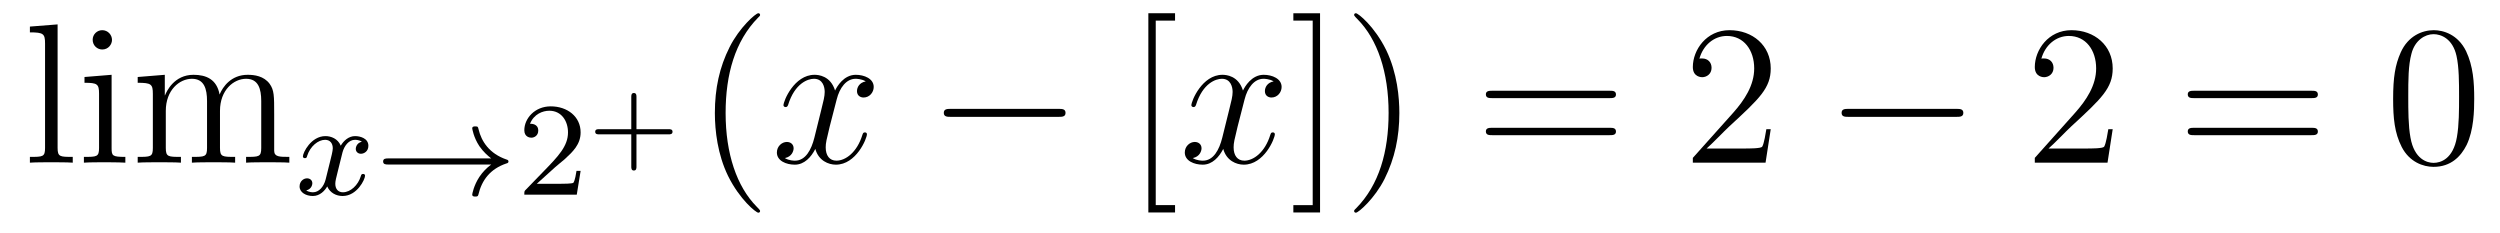 <?xml version='1.0' encoding='UTF-8'?>
<!-- This file was generated by dvisvgm 2.8.1 -->
<svg version='1.1' xmlns='http://www.w3.org/2000/svg' xmlns:xlink='http://www.w3.org/1999/xlink' width='150pt' height='14pt' viewBox='0 -14 150 14'>
<g id='page1'>
<g transform='matrix(1 0 0 -1 -127 650)'>
<path d='M130.456 662.536L128.794 662.405V662.058C129.608 662.058 129.703 661.974 129.703 661.388V655.125C129.703 654.587 129.572 654.587 128.794 654.587V654.24C129.129 654.264 129.715 654.264 130.073 654.264C130.432 654.264 131.03 654.264 131.365 654.24V654.587C130.6 654.587 130.456 654.587 130.456 655.125V662.536ZM133.72 661.604C133.72 661.914 133.469 662.189 133.134 662.189C132.823 662.189 132.56 661.938 132.56 661.616C132.56 661.257 132.847 661.03 133.134 661.03C133.505 661.03 133.72 661.341 133.72 661.604ZM132.07 659.38V659.033C132.835 659.033 132.943 658.962 132.943 658.376V655.125C132.943 654.587 132.811 654.587 132.034 654.587V654.24C132.369 654.264 132.943 654.264 133.29 654.264C133.421 654.264 134.114 654.264 134.521 654.24V654.587C133.744 654.587 133.696 654.647 133.696 655.113V659.512L132.07 659.38ZM143.451 657.145C143.451 658.257 143.451 658.591 143.176 658.974C142.829 659.44 142.267 659.512 141.861 659.512C140.869 659.512 140.367 658.794 140.175 658.328C140.008 659.249 139.363 659.512 138.609 659.512C137.45 659.512 136.996 658.52 136.9 658.281H136.888V659.512L135.262 659.38V659.033C136.075 659.033 136.171 658.95 136.171 658.364V655.125C136.171 654.587 136.04 654.587 135.262 654.587V654.24C135.573 654.264 136.219 654.264 136.553 654.264C136.9 654.264 137.545 654.264 137.856 654.24V654.587C137.091 654.587 136.948 654.587 136.948 655.125V657.348C136.948 658.603 137.773 659.273 138.514 659.273C139.255 659.273 139.422 658.663 139.422 657.934V655.125C139.422 654.587 139.291 654.587 138.514 654.587V654.24C138.825 654.264 139.47 654.264 139.805 654.264C140.152 654.264 140.797 654.264 141.108 654.24V654.587C140.343 654.587 140.199 654.587 140.199 655.125V657.348C140.199 658.603 141.024 659.273 141.765 659.273C142.506 659.273 142.674 658.663 142.674 657.934V655.125C142.674 654.587 142.542 654.587 141.765 654.587V654.24C142.076 654.264 142.722 654.264 143.056 654.264C143.403 654.264 144.049 654.264 144.36 654.24V654.587C143.762 654.587 143.463 654.587 143.451 654.945V657.145Z'/>
<path d='M148.712 655.499C148.362 655.412 148.346 655.101 148.346 655.069C148.346 654.894 148.481 654.774 148.656 654.774S149.103 654.91 149.103 655.252C149.103 655.707 148.601 655.834 148.306 655.834C147.931 655.834 147.628 655.571 147.445 655.26C147.27 655.683 146.856 655.834 146.529 655.834C145.66 655.834 145.174 654.838 145.174 654.615C145.174 654.543 145.23 654.511 145.294 654.511C145.389 654.511 145.405 654.551 145.429 654.647C145.613 655.228 146.091 655.611 146.505 655.611C146.816 655.611 146.967 655.388 146.967 655.101C146.967 654.942 146.872 654.575 146.808 654.32C146.752 654.089 146.577 653.38 146.537 653.228C146.425 652.798 146.138 652.463 145.78 652.463C145.748 652.463 145.541 652.463 145.373 652.575C145.74 652.662 145.74 652.997 145.74 653.005C145.74 653.188 145.597 653.3 145.421 653.3C145.206 653.3 144.975 653.117 144.975 652.814C144.975 652.447 145.365 652.24 145.772 652.24C146.194 652.24 146.489 652.559 146.633 652.814C146.808 652.423 147.174 652.24 147.557 652.24C148.425 652.24 148.903 653.236 148.903 653.459C148.903 653.539 148.84 653.563 148.784 653.563C148.688 653.563 148.672 653.507 148.648 653.427C148.489 652.894 148.035 652.463 147.573 652.463C147.31 652.463 147.118 652.639 147.118 652.973C147.118 653.133 147.166 653.316 147.278 653.762C147.334 654.001 147.509 654.702 147.549 654.854C147.66 655.268 147.939 655.611 148.298 655.611C148.338 655.611 148.545 655.611 148.712 655.499Z'/>
<path d='M156.473 654.129C156.202 653.93 155.955 653.675 155.764 653.388C155.422 652.87 155.334 652.36 155.334 652.328C155.334 652.208 155.445 652.208 155.517 652.208C155.605 652.208 155.677 652.208 155.7 652.312C155.907 653.197 156.417 653.866 157.382 654.192C157.445 654.208 157.509 654.232 157.509 654.312C157.509 654.392 157.437 654.416 157.406 654.424C156.346 654.782 155.884 655.531 155.716 656.232C155.677 656.392 155.677 656.416 155.517 656.416C155.445 656.416 155.334 656.416 155.334 656.296C155.334 656.28 155.413 655.754 155.764 655.228C155.995 654.894 156.274 654.647 156.473 654.495H150.29C150.162 654.495 149.987 654.495 149.987 654.312C149.987 654.129 150.162 654.129 150.29 654.129H156.473Z'/>
<path d='M160.284 653.946C160.411 654.065 160.746 654.328 160.873 654.44C161.367 654.894 161.837 655.332 161.837 656.057C161.837 657.005 161.04 657.619 160.044 657.619C159.088 657.619 158.459 656.894 158.459 656.185C158.459 655.794 158.769 655.738 158.881 655.738C159.048 655.738 159.295 655.858 159.295 656.161C159.295 656.575 158.897 656.575 158.801 656.575C159.032 657.157 159.566 657.356 159.957 657.356C160.698 657.356 161.08 656.727 161.08 656.057C161.08 655.228 160.499 654.623 159.558 653.659L158.554 652.623C158.459 652.535 158.459 652.519 158.459 652.32H161.606L161.837 653.746H161.59C161.566 653.587 161.503 653.188 161.407 653.037C161.359 652.973 160.754 652.973 160.626 652.973H159.208L160.284 653.946Z'/>
<path d='M165.188 655.939H167.118C167.202 655.939 167.352 655.939 167.352 656.095C167.352 656.25 167.202 656.25 167.118 656.25H165.188V658.187C165.188 658.271 165.188 658.42 165.032 658.42C164.877 658.42 164.877 658.271 164.877 658.187V656.25H162.946C162.862 656.25 162.712 656.25 162.712 656.095C162.712 655.939 162.862 655.939 162.946 655.939H164.877V654.002C164.877 653.918 164.877 653.769 165.032 653.769C165.188 653.769 165.188 653.918 165.188 654.002V655.939Z'/>
<path d='M172.605 651.335C172.605 651.371 172.605 651.395 172.402 651.598C171.207 652.806 170.537 654.778 170.537 657.217C170.537 659.536 171.099 661.532 172.486 662.943C172.605 663.05 172.605 663.074 172.605 663.11C172.605 663.182 172.545 663.206 172.497 663.206C172.342 663.206 171.362 662.345 170.776 661.173C170.167 659.966 169.892 658.687 169.892 657.217C169.892 656.152 170.059 654.73 170.68 653.451C171.386 652.017 172.366 651.239 172.497 651.239C172.545 651.239 172.605 651.263 172.605 651.335Z'/>
<path d='M178.945 659.117C178.562 659.046 178.419 658.759 178.419 658.532C178.419 658.245 178.646 658.149 178.813 658.149C179.172 658.149 179.423 658.46 179.423 658.782C179.423 659.285 178.849 659.512 178.347 659.512C177.618 659.512 177.211 658.794 177.104 658.567C176.829 659.464 176.088 659.512 175.873 659.512C174.653 659.512 174.008 657.946 174.008 657.683C174.008 657.635 174.055 657.575 174.139 657.575C174.235 657.575 174.259 657.647 174.283 657.695C174.689 659.022 175.49 659.273 175.837 659.273C176.375 659.273 176.482 658.771 176.482 658.484C176.482 658.221 176.41 657.946 176.267 657.372L175.861 655.734C175.681 655.017 175.335 654.36 174.701 654.36C174.641 654.36 174.343 654.36 174.091 654.515C174.522 654.599 174.617 654.957 174.617 655.101C174.617 655.34 174.438 655.483 174.211 655.483C173.924 655.483 173.613 655.232 173.613 654.85C173.613 654.348 174.175 654.12 174.689 654.12C175.263 654.12 175.67 654.575 175.92 655.065C176.112 654.36 176.709 654.12 177.152 654.12C178.371 654.12 179.016 655.687 179.016 655.949C179.016 656.009 178.969 656.057 178.897 656.057C178.79 656.057 178.777 655.997 178.742 655.902C178.419 654.85 177.726 654.36 177.188 654.36C176.769 654.36 176.542 654.67 176.542 655.16C176.542 655.423 176.59 655.615 176.781 656.404L177.2 658.029C177.379 658.747 177.785 659.273 178.335 659.273C178.359 659.273 178.694 659.273 178.945 659.117Z'/>
<path d='M190.514 656.989C190.717 656.989 190.932 656.989 190.932 657.228C190.932 657.468 190.717 657.468 190.514 657.468H184.047C183.844 657.468 183.628 657.468 183.628 657.228C183.628 656.989 183.844 656.989 184.047 656.989H190.514Z'/>
<path d='M197.503 651.252V651.694H196.344V662.763H197.503V663.206H195.901V651.252H197.503Z'/>
<path d='M203.419 659.117C203.036 659.046 202.894 658.759 202.894 658.532C202.894 658.245 203.12 658.149 203.287 658.149C203.646 658.149 203.897 658.46 203.897 658.782C203.897 659.285 203.323 659.512 202.822 659.512C202.092 659.512 201.685 658.794 201.578 658.567C201.304 659.464 200.562 659.512 200.347 659.512C199.128 659.512 198.482 657.946 198.482 657.683C198.482 657.635 198.529 657.575 198.613 657.575C198.709 657.575 198.733 657.647 198.757 657.695C199.164 659.022 199.964 659.273 200.311 659.273C200.849 659.273 200.957 658.771 200.957 658.484C200.957 658.221 200.885 657.946 200.741 657.372L200.335 655.734C200.155 655.017 199.81 654.36 199.175 654.36C199.116 654.36 198.817 654.36 198.565 654.515C198.996 654.599 199.092 654.957 199.092 655.101C199.092 655.34 198.912 655.483 198.685 655.483C198.398 655.483 198.088 655.232 198.088 654.85C198.088 654.348 198.649 654.12 199.164 654.12C199.738 654.12 200.143 654.575 200.395 655.065C200.586 654.36 201.184 654.12 201.626 654.12C202.846 654.12 203.491 655.687 203.491 655.949C203.491 656.009 203.443 656.057 203.371 656.057C203.263 656.057 203.251 655.997 203.216 655.902C202.894 654.85 202.2 654.36 201.662 654.36C201.244 654.36 201.017 654.67 201.017 655.16C201.017 655.423 201.064 655.615 201.256 656.404L201.673 658.029C201.853 658.747 202.259 659.273 202.81 659.273C202.834 659.273 203.168 659.273 203.419 659.117Z'/>
<path d='M206.203 663.206H204.601V662.763H205.762V651.694H204.601V651.252H206.203V663.206ZM210.961 657.217C210.961 658.125 210.842 659.607 210.173 660.994C209.467 662.428 208.487 663.206 208.355 663.206C208.308 663.206 208.248 663.182 208.248 663.11C208.248 663.074 208.248 663.05 208.451 662.847C209.647 661.64 210.316 659.667 210.316 657.228C210.316 654.909 209.754 652.913 208.367 651.502C208.248 651.395 208.248 651.371 208.248 651.335C208.248 651.263 208.308 651.239 208.355 651.239C208.511 651.239 209.491 652.1 210.077 653.272C210.686 654.491 210.961 655.782 210.961 657.217Z'/>
<path d='M223.577 658.113C223.744 658.113 223.958 658.113 223.958 658.328C223.958 658.555 223.756 658.555 223.577 658.555H216.535C216.368 658.555 216.152 658.555 216.152 658.34C216.152 658.113 216.356 658.113 216.535 658.113H223.577ZM223.577 655.89C223.744 655.89 223.958 655.89 223.958 656.105C223.958 656.332 223.756 656.332 223.577 656.332H216.535C216.368 656.332 216.152 656.332 216.152 656.117C216.152 655.89 216.356 655.89 216.535 655.89H223.577Z'/>
<path d='M233.244 656.248H232.981C232.945 656.045 232.85 655.387 232.73 655.196C232.646 655.089 231.965 655.089 231.607 655.089H229.396C229.718 655.364 230.447 656.129 230.758 656.416C232.574 658.089 233.244 658.711 233.244 659.894C233.244 661.269 232.157 662.189 230.77 662.189C229.384 662.189 228.57 661.006 228.57 659.978C228.57 659.368 229.097 659.368 229.132 659.368C229.384 659.368 229.694 659.547 229.694 659.93C229.694 660.265 229.466 660.492 229.132 660.492C229.025 660.492 229.001 660.492 228.965 660.48C229.192 661.293 229.837 661.843 230.615 661.843C231.63 661.843 232.252 660.994 232.252 659.894C232.252 658.878 231.666 657.993 230.986 657.228L228.57 654.527V654.24H232.933L233.244 656.248Z'/>
<path d='M244.381 656.989C244.584 656.989 244.8 656.989 244.8 657.228C244.8 657.468 244.584 657.468 244.381 657.468H237.914C237.71 657.468 237.496 657.468 237.496 657.228C237.496 656.989 237.71 656.989 237.914 656.989H244.381Z'/>
<path d='M253.762 656.248H253.499C253.463 656.045 253.367 655.387 253.247 655.196C253.164 655.089 252.482 655.089 252.124 655.089H249.912C250.235 655.364 250.964 656.129 251.275 656.416C253.092 658.089 253.762 658.711 253.762 659.894C253.762 661.269 252.673 662.189 251.287 662.189C249.9 662.189 249.088 661.006 249.088 659.978C249.088 659.368 249.613 659.368 249.649 659.368C249.9 659.368 250.211 659.547 250.211 659.93C250.211 660.265 249.984 660.492 249.649 660.492C249.541 660.492 249.518 660.492 249.482 660.48C249.709 661.293 250.355 661.843 251.131 661.843C252.148 661.843 252.769 660.994 252.769 659.894C252.769 658.878 252.184 657.993 251.502 657.228L249.088 654.527V654.24H253.451L253.762 656.248Z'/>
<path d='M265.69 658.113C265.856 658.113 266.072 658.113 266.072 658.328C266.072 658.555 265.87 658.555 265.69 658.555H258.649C258.481 658.555 258.266 658.555 258.266 658.34C258.266 658.113 258.469 658.113 258.649 658.113H265.69ZM265.69 655.89C265.856 655.89 266.072 655.89 266.072 656.105C266.072 656.332 265.87 656.332 265.69 656.332H258.649C258.481 656.332 258.266 656.332 258.266 656.117C258.266 655.89 258.469 655.89 258.649 655.89H265.69Z'/>
<path d='M275.453 658.065C275.453 659.058 275.394 660.026 274.963 660.934C274.474 661.927 273.612 662.189 273.026 662.189C272.333 662.189 271.484 661.843 271.042 660.851C270.708 660.097 270.588 659.356 270.588 658.065C270.588 656.906 270.672 656.033 271.102 655.184C271.568 654.276 272.393 653.989 273.014 653.989C274.055 653.989 274.652 654.611 274.999 655.304C275.429 656.2 275.453 657.372 275.453 658.065ZM273.014 654.228C272.632 654.228 271.855 654.443 271.628 655.746C271.496 656.463 271.496 657.372 271.496 658.209C271.496 659.189 271.496 660.073 271.688 660.779C271.891 661.58 272.501 661.95 273.014 661.95C273.469 661.95 274.162 661.675 274.39 660.648C274.544 659.966 274.544 659.022 274.544 658.209C274.544 657.408 274.544 656.499 274.414 655.77C274.187 654.455 273.433 654.228 273.014 654.228Z'/>
</g>
</g>
</svg>